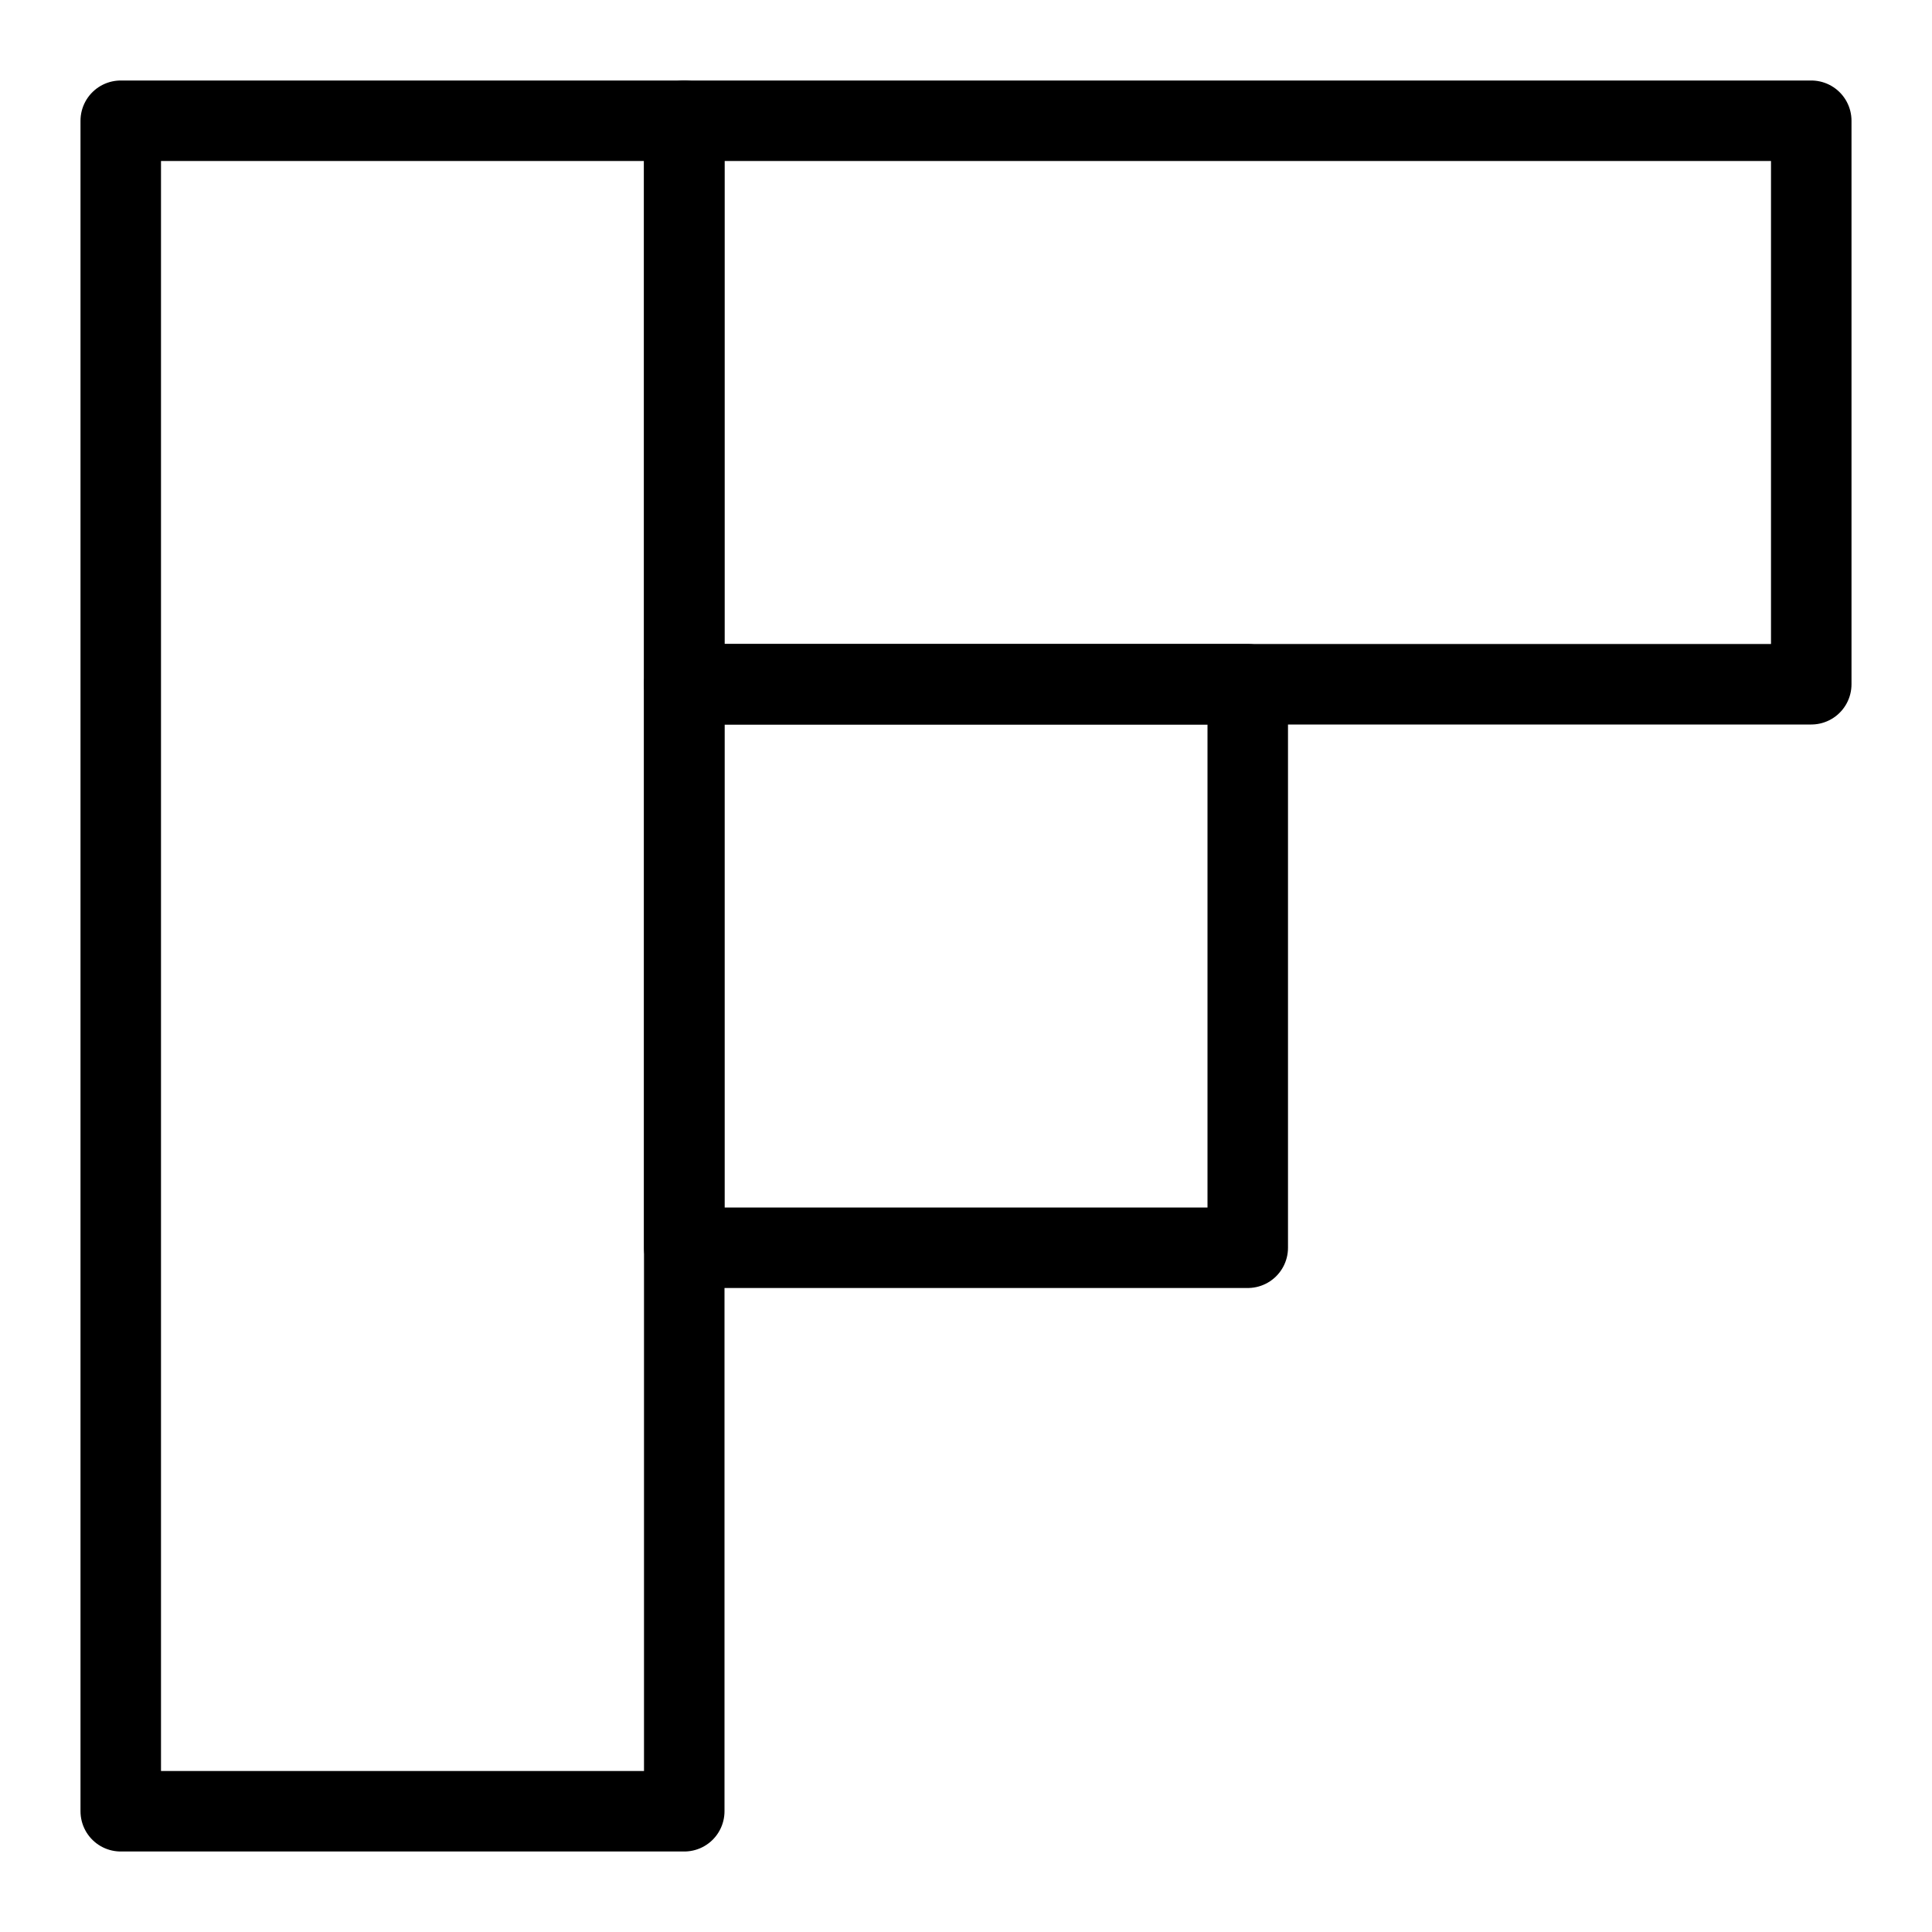 <svg xmlns="http://www.w3.org/2000/svg" fill="none" viewBox="0 0 24 24" id="Flipboard-Logo--Streamline-Logos">
  <desc>
    Flipboard Logo Streamline Icon: https://streamlinehq.com
  </desc>
  <path stroke="#000000" stroke-linejoin="round" d="M8.5 1.5h-7v21h7v-21Z" stroke-width="1"></path>
  <path stroke="#000000" stroke-linejoin="round" d="M22.5 1.5h-14v7h14v-7Z" stroke-width="1"></path>
  <path stroke="#000000" stroke-linejoin="round" d="M15.5 15.5v-7h-7v7h7Z" stroke-width="1"></path>
</svg>